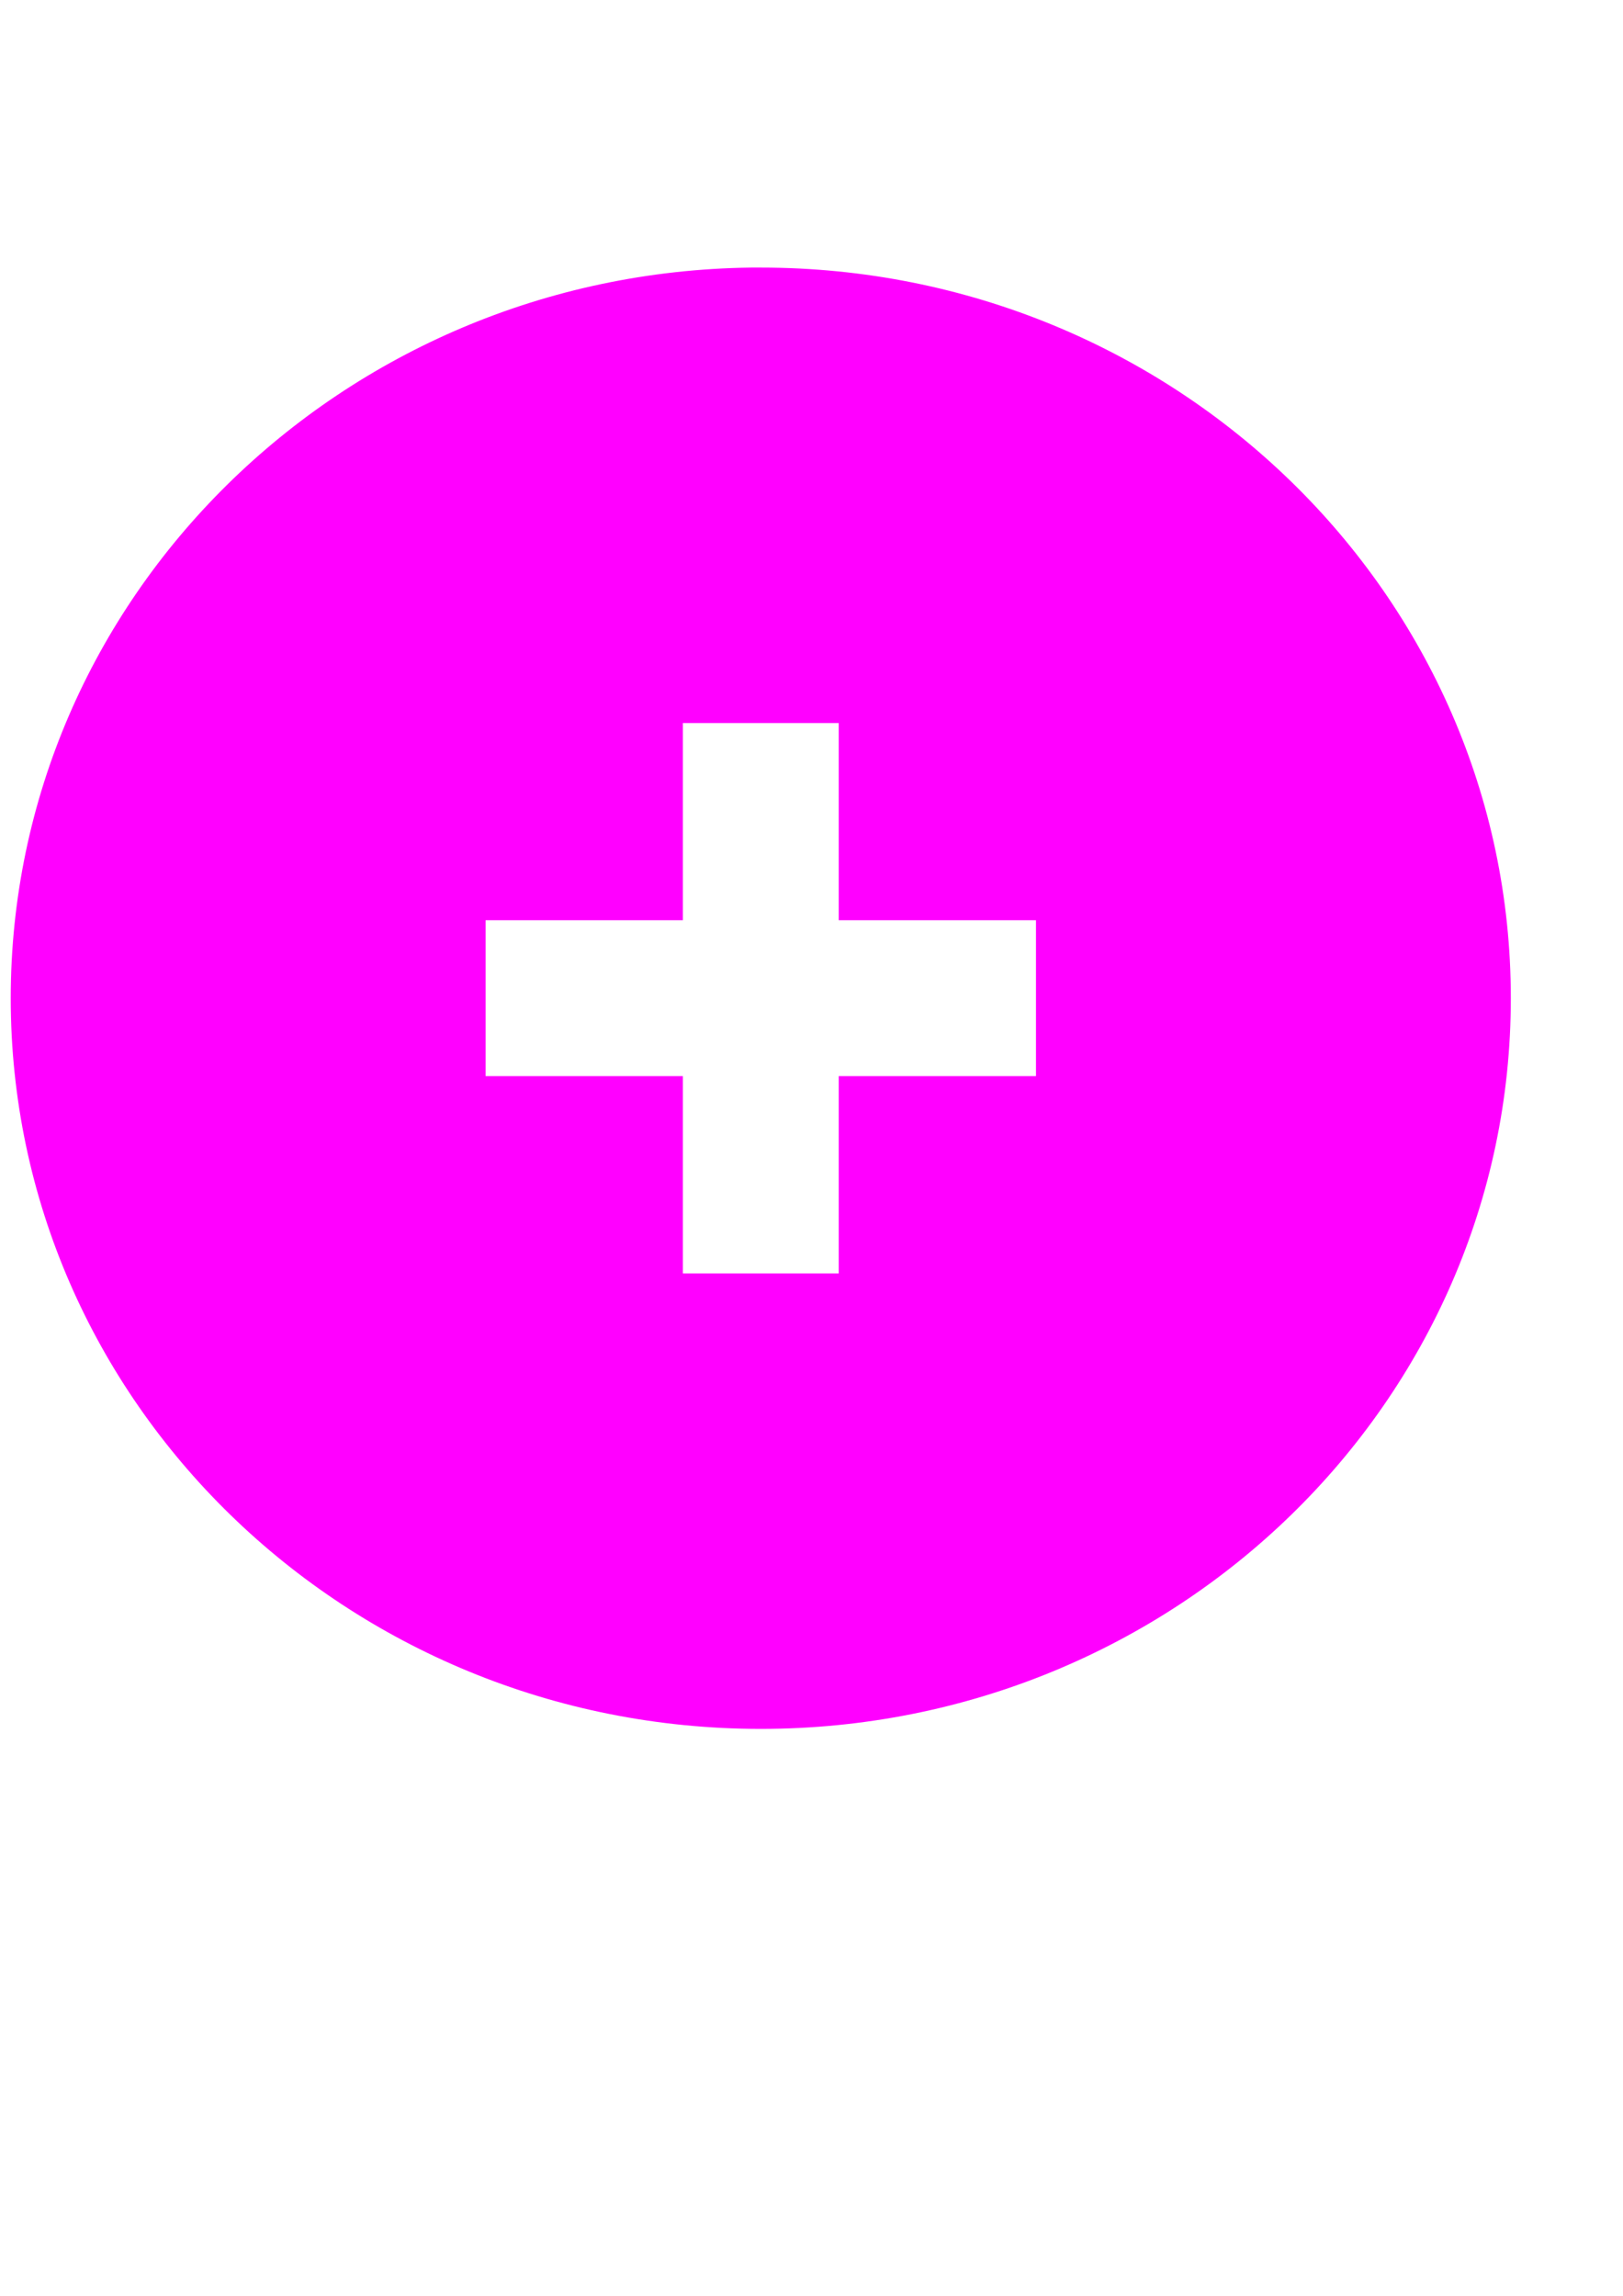 <?xml version="1.0" encoding="UTF-8" standalone="no"?>
<!-- Created with Inkscape (http://www.inkscape.org/) -->

<svg
   xmlns:dc="http://purl.org/dc/elements/1.1/"
   xmlns:cc="http://creativecommons.org/ns#"
   xmlns:rdf="http://www.w3.org/1999/02/22-rdf-syntax-ns#"
   xmlns:svg="http://www.w3.org/2000/svg"
   xmlns="http://www.w3.org/2000/svg"
   xmlns:sodipodi="http://sodipodi.sourceforge.net/DTD/sodipodi-0.dtd"
   xmlns:inkscape="http://www.inkscape.org/namespaces/inkscape"
   width="210mm"
   height="297mm"
   id="svg2"
   version="1.1"
   inkscape:version="0.48.1 "
   sodipodi:docname="Documento nuevo 1">
  <defs
     id="defs4" />
  <sodipodi:namedview
     id="base"
     pagecolor="#ffffff"
     bordercolor="#666666"
     borderopacity="1.0"
     inkscape:pageopacity="0.0"
     inkscape:pageshadow="2"
     inkscape:zoom="0.41986485"
     inkscape:cx="48.712571"
     inkscape:cy="520"
     inkscape:document-units="px"
     inkscape:current-layer="layer1"
     showgrid="false"
     inkscape:window-width="1366"
     inkscape:window-height="706"
     inkscape:window-x="-8"
     inkscape:window-y="-8"
     inkscape:window-maximized="1" />
  <g
     inkscape:label="Capa 1"
     inkscape:groupmode="layer"
     id="layer1">
    <path
       style="fill:#ff00ff;fill-opacity:1;fill-rule:nonzero;stroke:none"
       d="m 367.312,130.83 c -200.385,2.472 -362.062,161.483 -362.062,357.25 0,197.308 164.243,357.25 366.812,357.25 202.57,0 366.781,-159.942 366.781,-357.25 0,-197.308 -164.212,-357.25 -366.781,-357.25 -1.583,0 -3.172,-0.019 -4.75,0 z m -33.375,222.688 76.219,0 0,96.438 96.469,0 0,76.219 -96.469,0 0,96.469 -76.219,0 0,-96.469 -96.469,0 0,-76.219 96.469,0 0,-96.438 z"
       id="path2985"
       inkscape:connector-curvature="0" />
  </g>
</svg>
